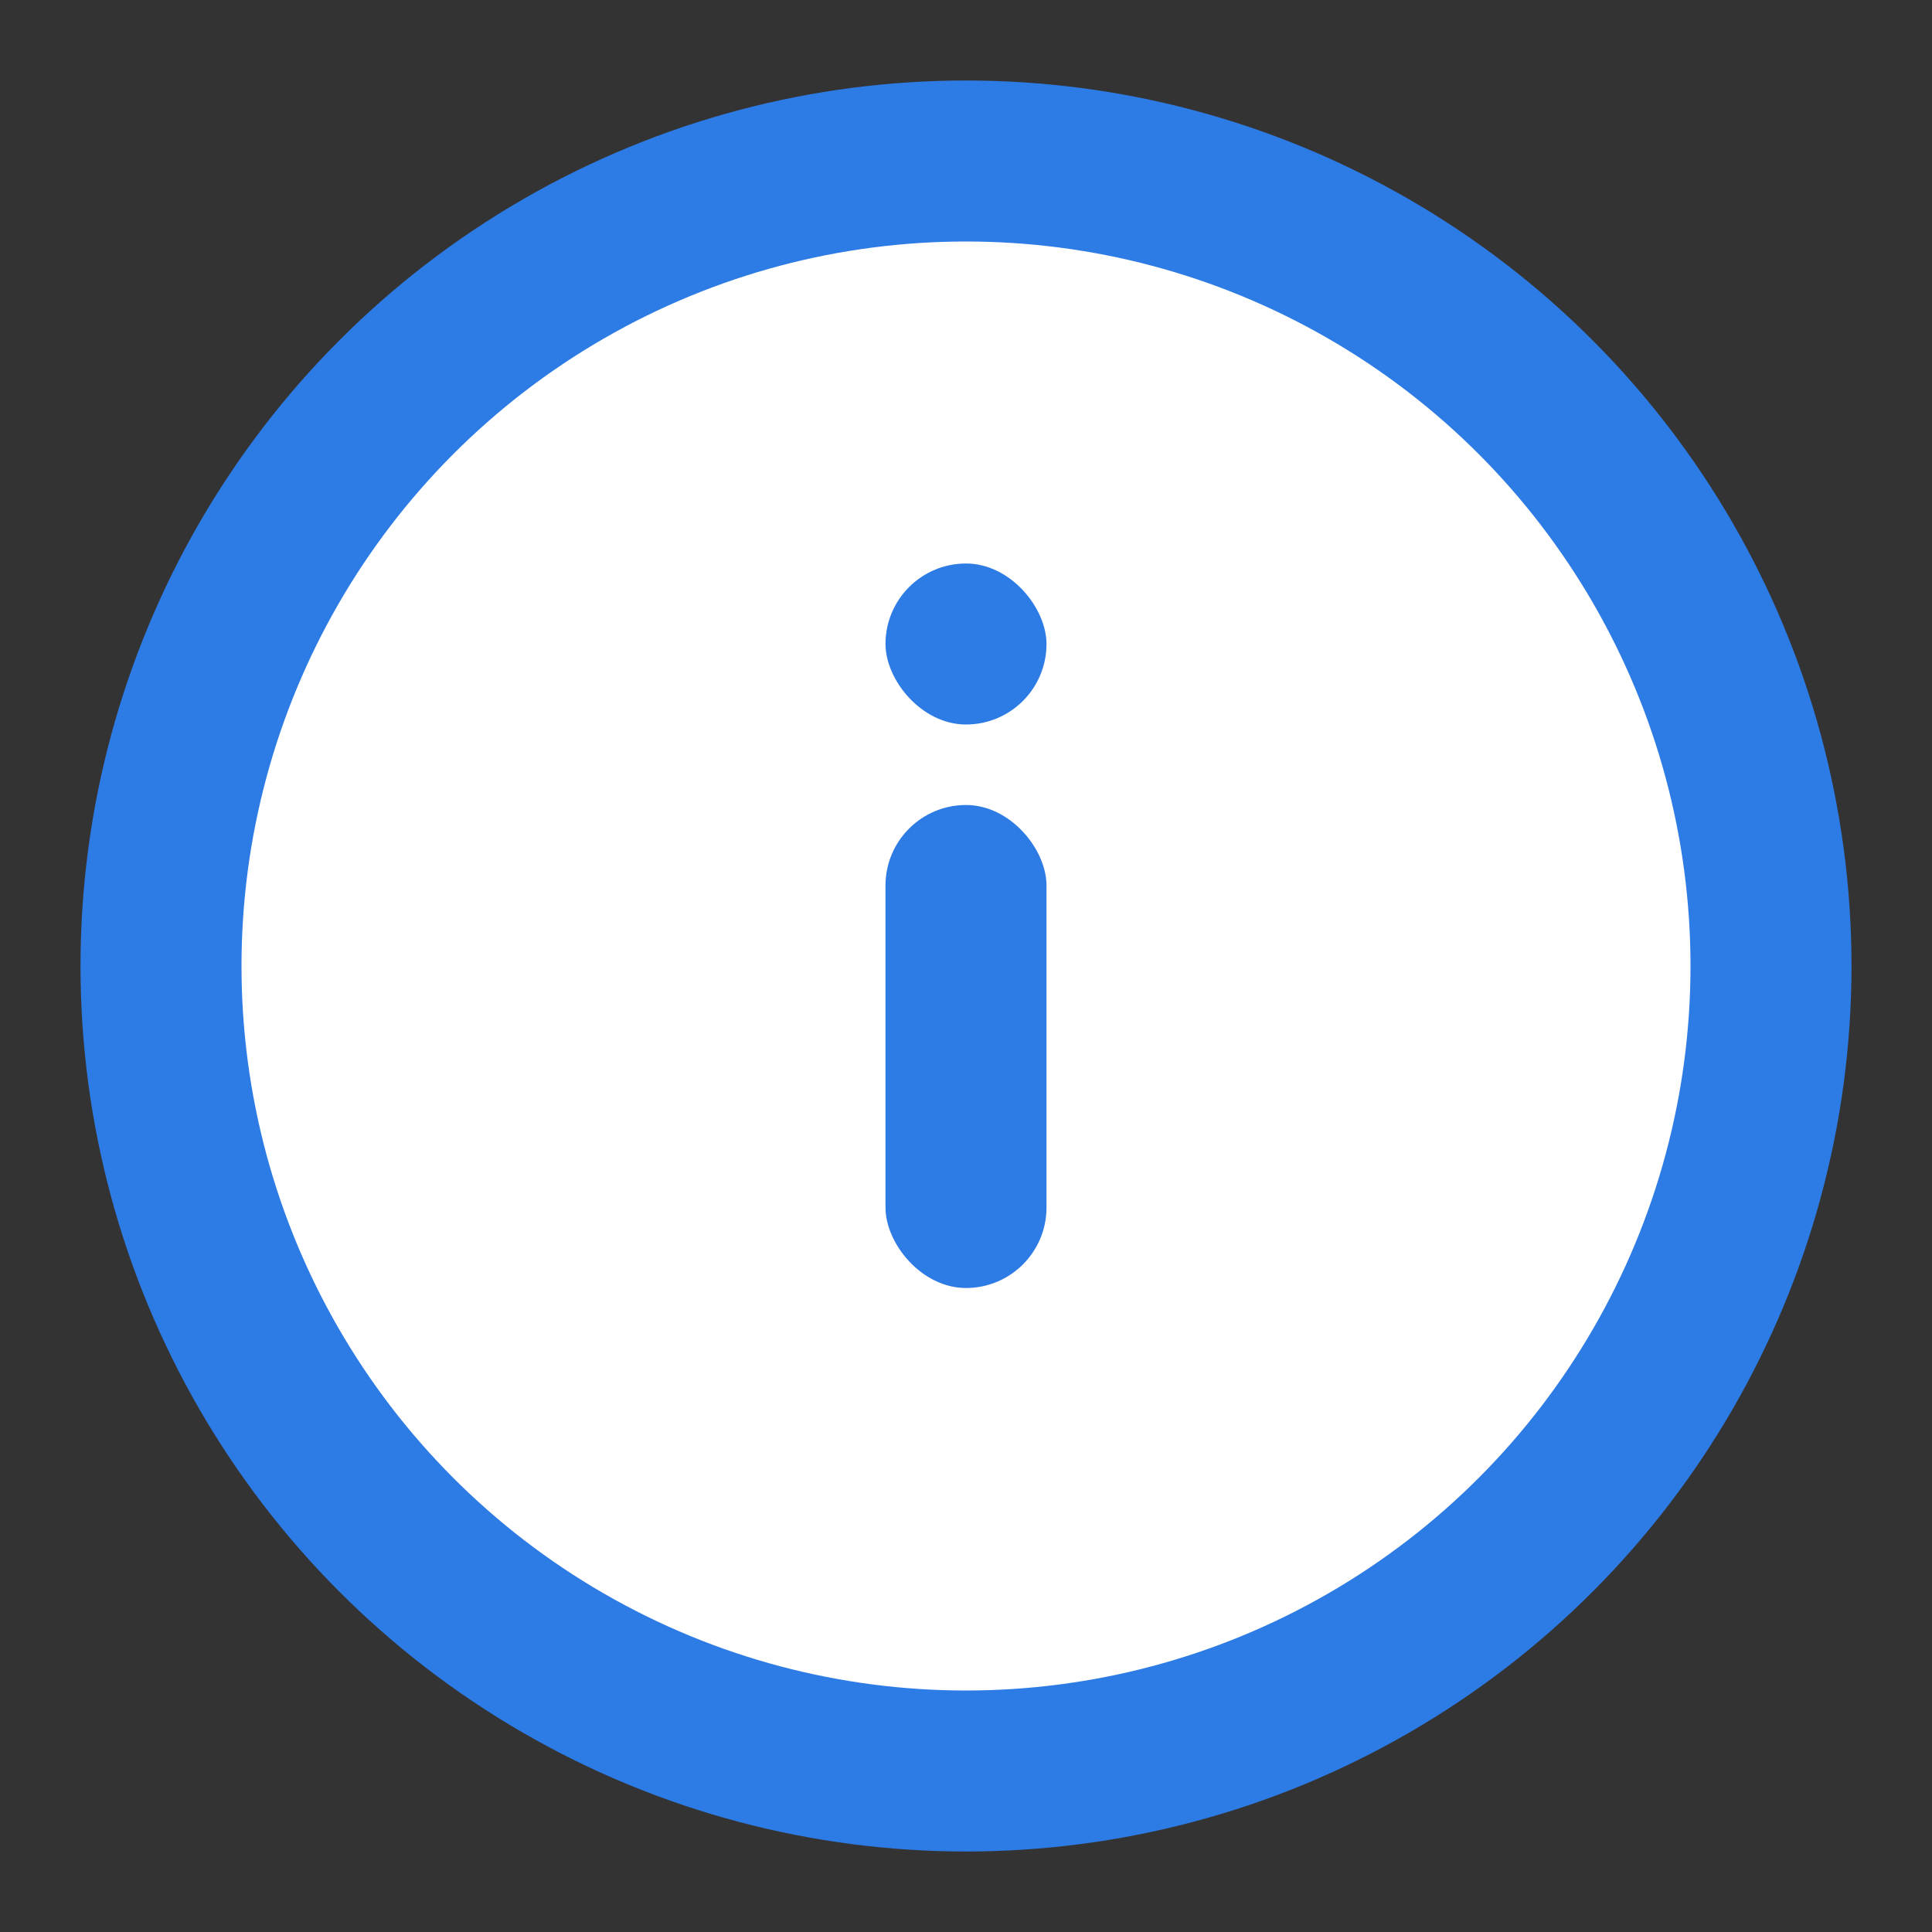 <svg width="1.3em" height="1.3em" viewBox="0 0 24 24" fill="none" xmlns="http://www.w3.org/2000/svg">
  <rect x="0" y="0" width="24" height="24" fill="#333333" stroke="none"/>
  <circle cx="12" cy="12" r="10" stroke="#2d7be5" stroke-width="2" fill="#fff"/>
  <rect x="11" y="10" width="2" height="6" rx="1" fill="#2d7be5"/>
  <rect x="11" y="7" width="2" height="2" rx="1" fill="#2d7be5"/>
</svg>
